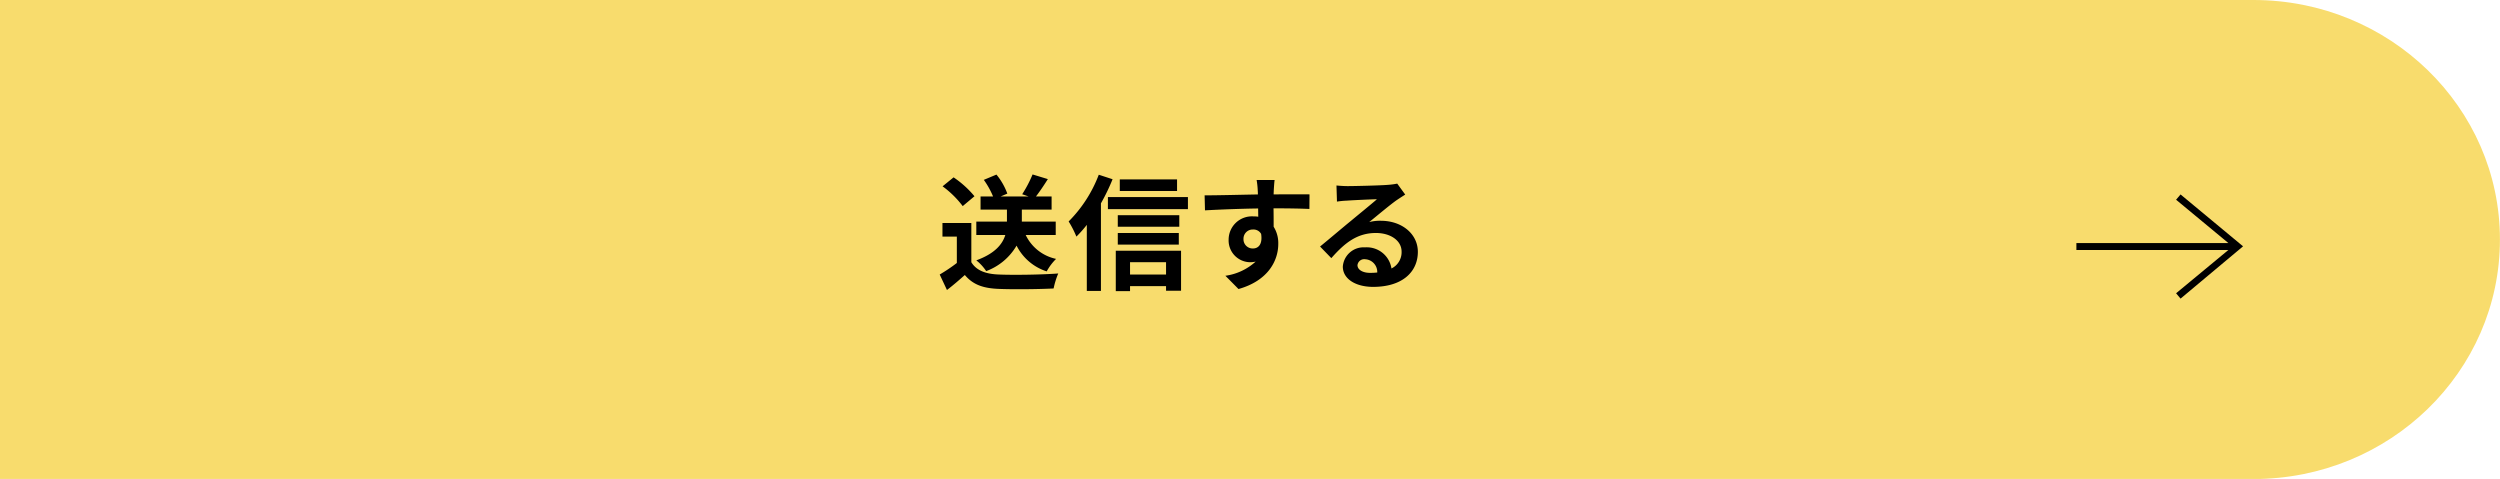 <svg id="contact-btn.svg_png_contact-btn.png" data-name="contact-btn.svg,png/contact-btn.png" xmlns="http://www.w3.org/2000/svg" width="360" height="68.97"><defs><style>.cls-2{fill-rule:evenodd}</style></defs><path id="シェイプ_1" data-name="シェイプ 1" d="M944.491 8002.98H620V7934h324.491c19.606 0 35.5 15.45 35.5 34.49 0 19.05-15.891 34.49-35.5 34.49z" transform="translate(-620 -7934)" fill-rule="evenodd" fill="#f8dc6d"/><path id="レイヤー_5" data-name="レイヤー 5" class="cls-2" d="M940.883 7970l-7.527 6.23.644.77 9-7.53-9-7.47-.646.76 7.53 6.24H919v1h21.883z" transform="translate(-620 -7934)"/><path id="送信する" class="cls-2" d="M772.024 7967.84v-1.93h-4.879v-1.73h4.285v-1.89h-2.251c.522-.68 1.135-1.58 1.711-2.5l-2.2-.67a17.6 17.6 0 0 1-1.494 2.85l.918.32H764.1l.954-.41a9.381 9.381 0 0 0-1.566-2.74l-1.819.76a11.883 11.883 0 0 1 1.332 2.39h-1.8v1.89H765v1.73h-4.411v1.93h4.177c-.4 1.29-1.441 2.65-4.177 3.65a6.74 6.74 0 0 1 1.422 1.55 8.449 8.449 0 0 0 4.375-3.67 7.382 7.382 0 0 0 4.34 3.71 7.725 7.725 0 0 1 1.35-1.8 6.3 6.3 0 0 1-4.375-3.44h4.321zm-11.7-5.58a14.18 14.18 0 0 0-3.007-2.72l-1.585 1.29a13.91 13.91 0 0 1 2.9 2.85zm-.451 3.85h-4.159v1.96h2.071v3.8a24.027 24.027 0 0 1-2.467 1.66l1.044 2.23c.991-.76 1.783-1.46 2.575-2.16 1.171 1.4 2.647 1.91 4.862 2 2.142.09 5.761.05 7.922-.06a11.387 11.387 0 0 1 .666-2.16c-2.394.18-6.446.24-8.552.15-1.873-.07-3.223-.56-3.962-1.77v-5.65zm29.623-6.28h-8.247v1.67h8.247v-1.67zm-11.272-.67a19.108 19.108 0 0 1-4.339 6.73 14.334 14.334 0 0 1 1.116 2.18 16.914 16.914 0 0 0 1.5-1.69v9.51h2.034v-12.61a28.851 28.851 0 0 0 1.675-3.47zm9.687 12.6v1.77h-5.185v-1.77h5.185zm-7.238 4.16h2.053v-.72h5.185v.67h2.161v-5.76h-9.4v5.81zm.288-6.7h8.787v-1.67h-8.787v1.67zm8.859-4.23h-8.859v1.66h8.859v-1.66zm-10.281-2.61v1.73h11.523v-1.73h-11.526zm19.525 6.07a1.325 1.325 0 0 1 1.368-1.4 1.256 1.256 0 0 1 1.17.63c.235 1.54-.432 2.1-1.17 2.1a1.322 1.322 0 0 1-1.371-1.33zm9.507-6.46c-.937-.02-3.367 0-5.168 0 0-.22.018-.4.018-.54.018-.29.072-1.25.126-1.53h-2.593a11.868 11.868 0 0 1 .162 1.54 4.658 4.658 0 0 1 .018.54c-2.394.04-5.635.13-7.67.13l.054 2.16c2.2-.12 4.952-.23 7.652-.27l.018 1.19a3.892 3.892 0 0 0-.7-.05 3.355 3.355 0 0 0-3.565 3.33 3.134 3.134 0 0 0 3.079 3.27 3.49 3.49 0 0 0 .81-.09 8.109 8.109 0 0 1-4.357 2.04l1.89 1.91c4.358-1.23 5.726-4.18 5.726-6.5a4.409 4.409 0 0 0-.666-2.47c0-.77 0-1.75-.018-2.65 2.413 0 4.087.04 5.168.09zm8.706 11.3c-1.045 0-1.8-.45-1.8-1.11a.974.974 0 0 1 1.1-.85 1.838 1.838 0 0 1 1.747 1.91 8.557 8.557 0 0 1-1.05.05zm3.925-12.85a10.051 10.051 0 0 1-1.369.18c-1.008.09-4.825.18-5.761.18-.5 0-1.117-.04-1.621-.09l.072 2.32a12.637 12.637 0 0 1 1.459-.14c.936-.07 3.385-.18 4.3-.2-.882.77-2.737 2.27-3.727 3.1-1.062.86-3.2 2.68-4.466 3.71l1.621 1.67c1.909-2.16 3.691-3.62 6.428-3.62 2.07 0 3.691 1.08 3.691 2.68a2.6 2.6 0 0 1-1.458 2.43 3.591 3.591 0 0 0-3.8-3.04 3 3 0 0 0-3.205 2.77c0 1.79 1.873 2.92 4.358 2.92 4.3 0 6.446-2.23 6.446-5.04 0-2.59-2.3-4.48-5.33-4.48a6.056 6.056 0 0 0-1.674.19c1.116-.9 2.988-2.48 3.943-3.15q.594-.4 1.242-.81z" transform="translate(-620 -7934)"/></svg>